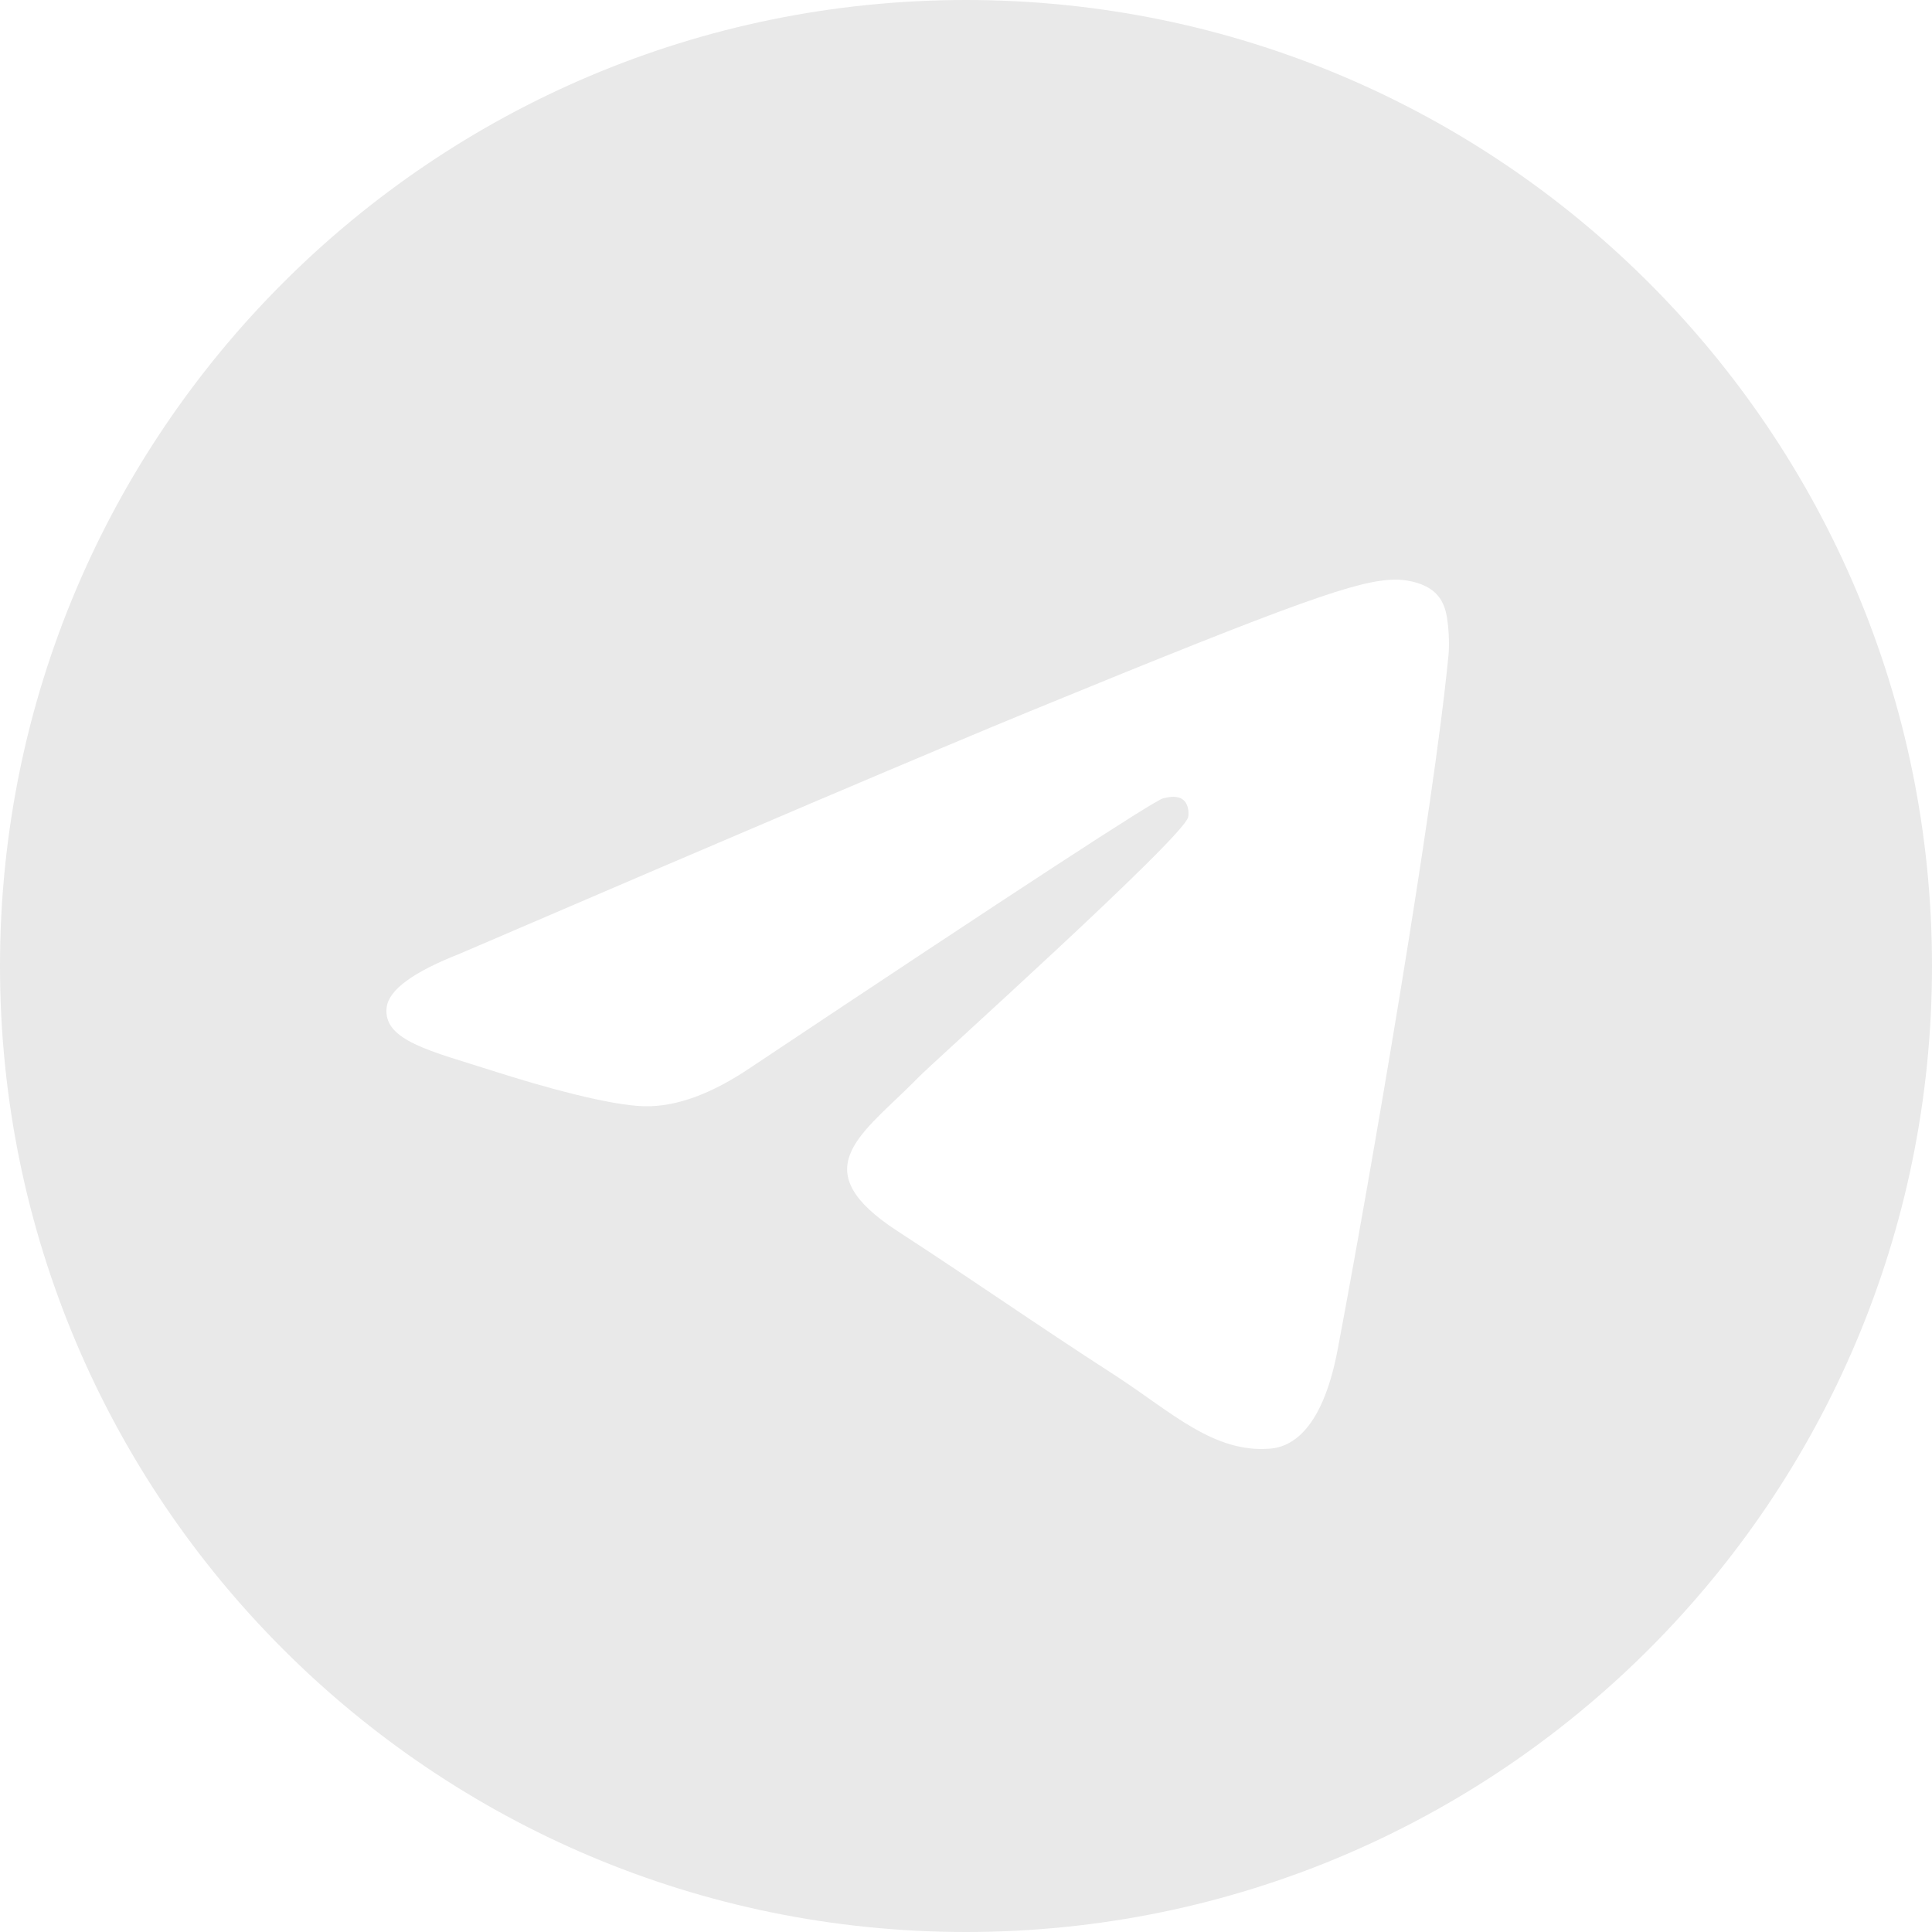 <?xml version="1.0" encoding="UTF-8"?> <svg xmlns="http://www.w3.org/2000/svg" viewBox="0 0 35.00 35.00" data-guides="{&quot;vertical&quot;:[],&quot;horizontal&quot;:[]}"><defs></defs><path fill="#e9e9e9" stroke="none" fill-opacity="1" stroke-width="1" stroke-opacity="1" id="tSvg13ae2f5219a" title="Path 2" d="M17.5 0C27.165 0 35 7.835 35 17.5C35 27.165 27.165 35 17.5 35C7.835 35 0 27.165 0 17.5C0 7.835 7.835 0 17.5 0ZM25.273 10.5C24.606 10.512 23.583 10.863 18.66 12.884C16.936 13.592 13.491 15.058 8.323 17.28C7.484 17.61 7.045 17.932 7.005 18.247C6.928 18.852 7.81 19.041 8.92 19.397C9.825 19.687 11.043 20.027 11.675 20.041C12.25 20.053 12.89 19.819 13.598 19.34C18.426 16.122 20.918 14.496 21.075 14.461C21.185 14.436 21.338 14.405 21.442 14.496C21.545 14.587 21.535 14.759 21.524 14.805C21.436 15.175 16.901 19.247 16.64 19.515C16.598 19.557 16.556 19.599 16.515 19.641C15.553 20.591 14.581 21.211 16.258 22.302C17.772 23.287 18.654 23.916 20.214 24.925C21.211 25.571 21.992 26.336 23.022 26.242C23.495 26.199 23.985 25.759 24.233 24.448C24.82 21.349 25.975 14.634 26.241 11.867C26.265 11.624 26.235 11.314 26.212 11.178C26.188 11.041 26.139 10.847 25.959 10.704C25.747 10.534 25.419 10.498 25.273 10.5Z"></path></svg> 